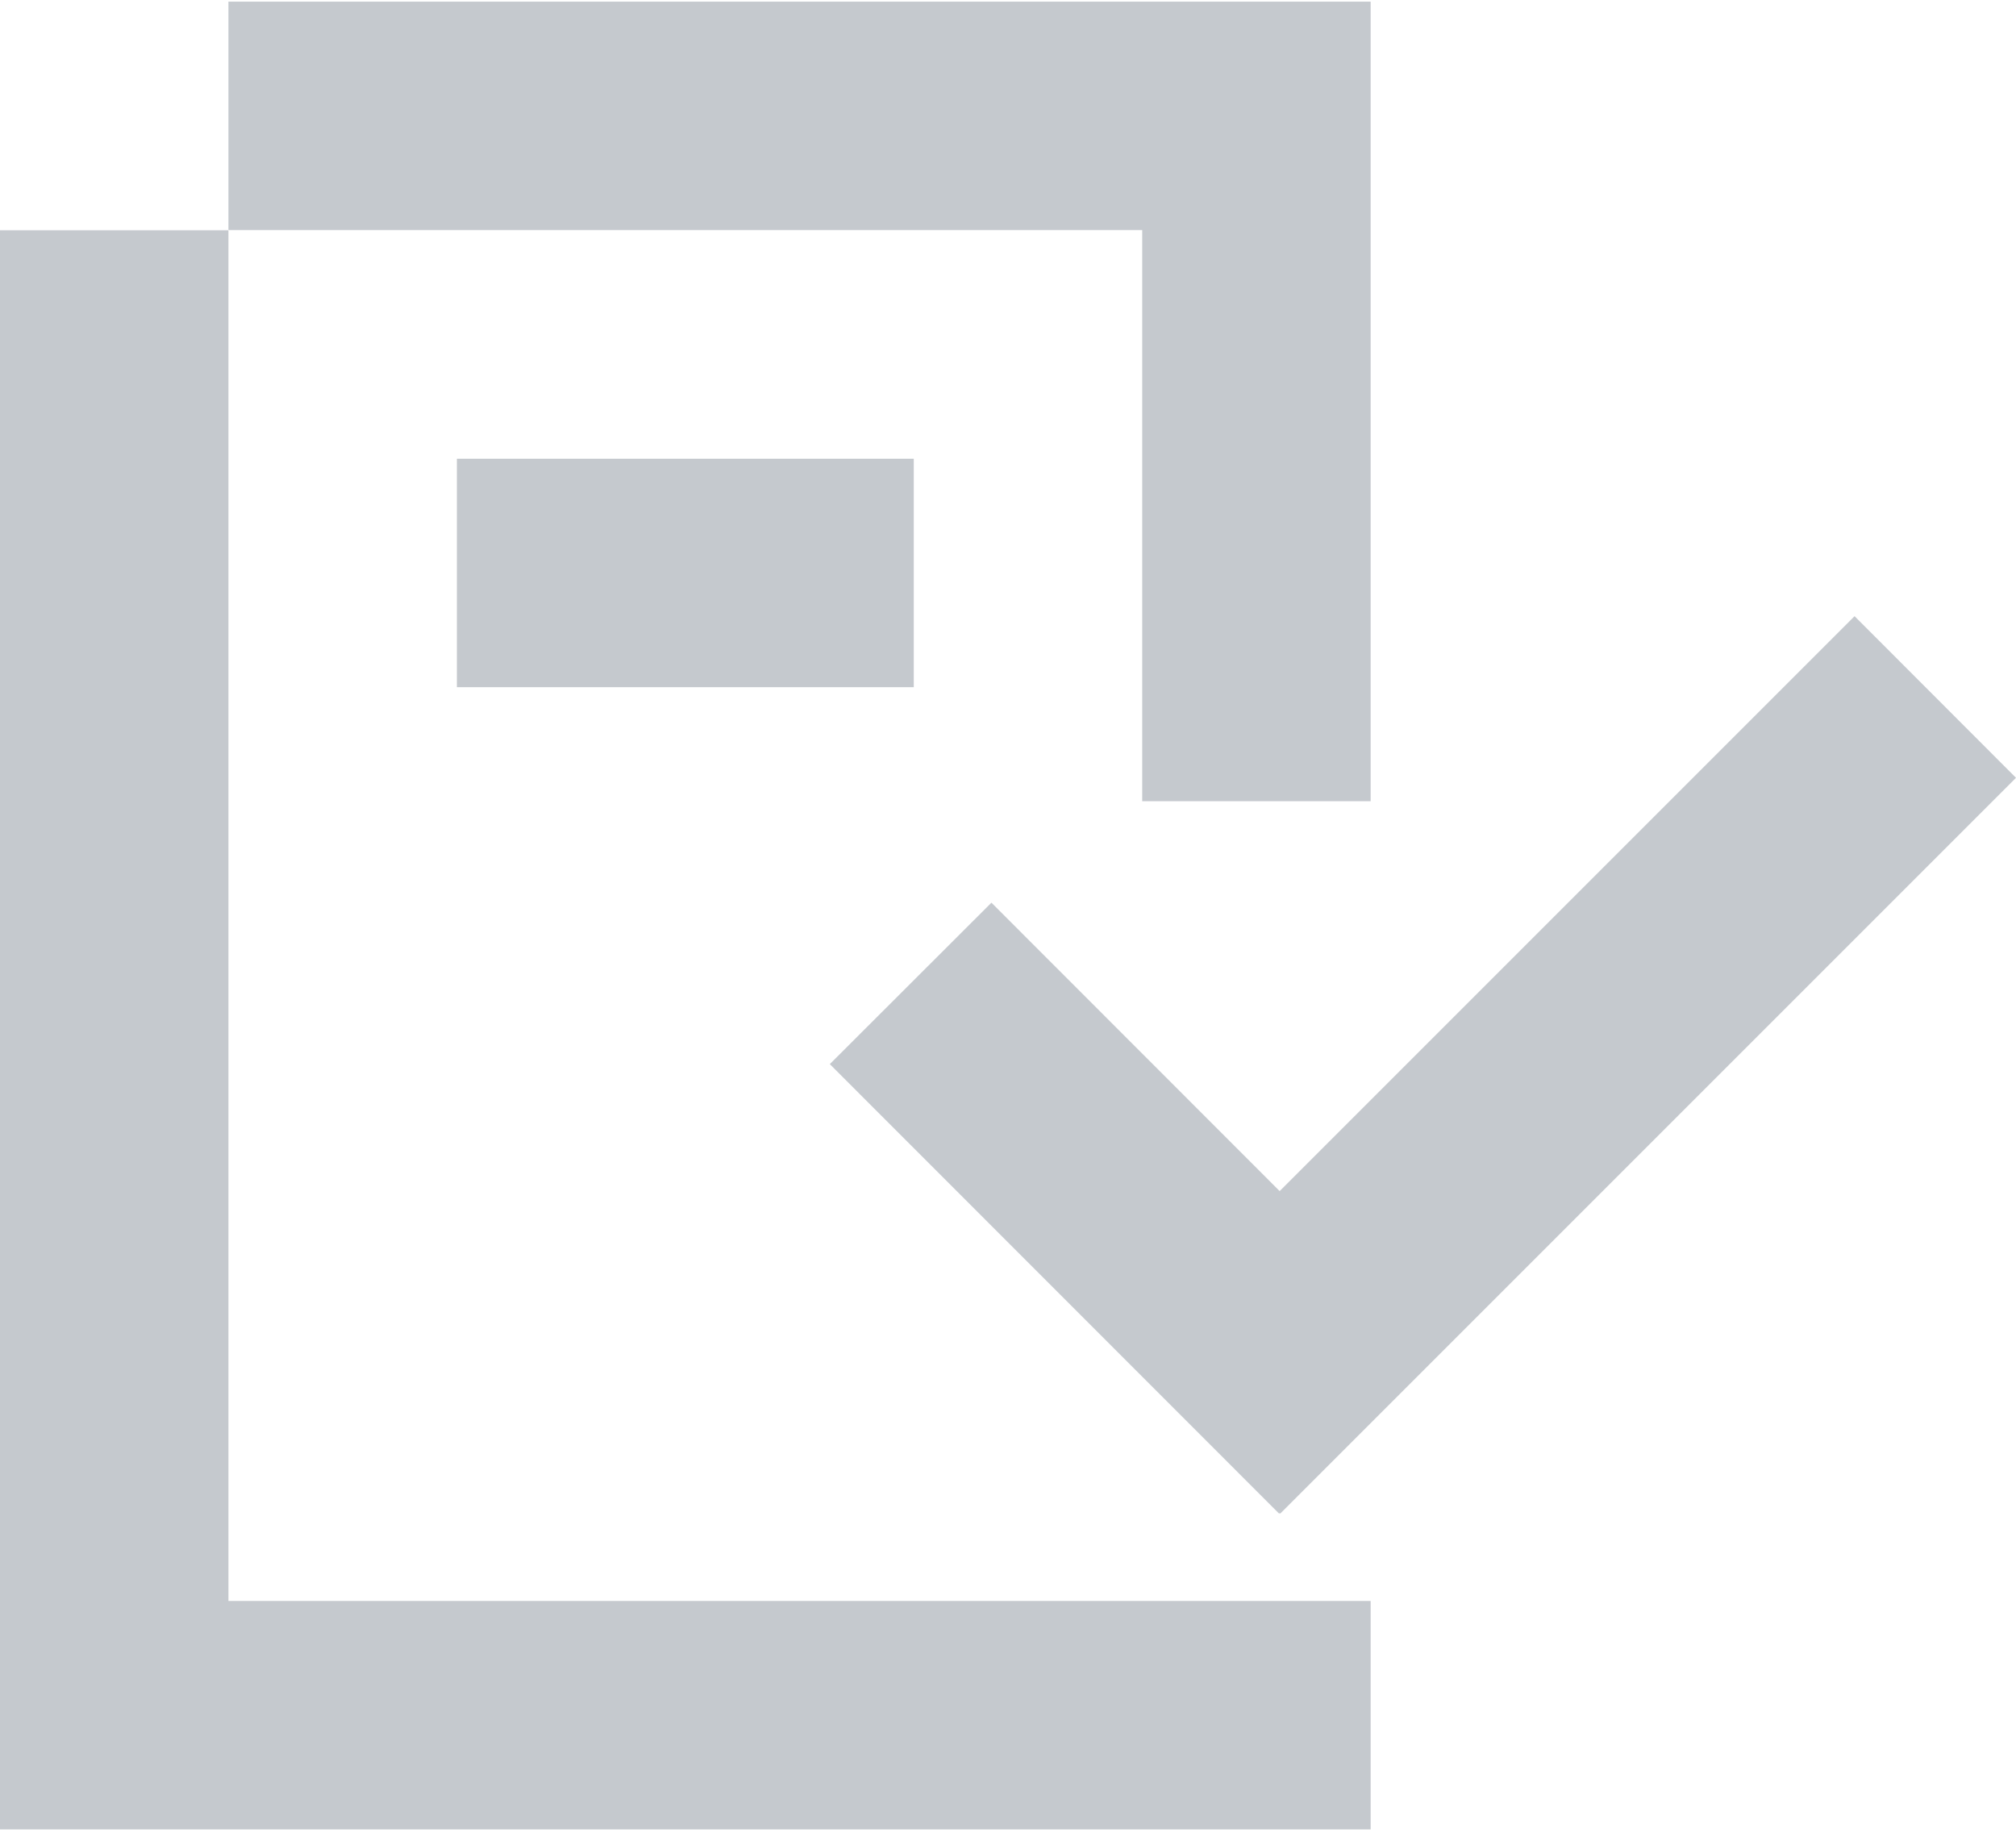 <svg version="1.2" xmlns="http://www.w3.org/2000/svg" viewBox="0 0 1059 961" width="66" height="60">
	<title>Delivery-ExecutionAsset-3 (1)</title>
	<style>
		.s0 { fill: #c5c9ce } 
	</style>
	<g id="Layer_1-2">
		<path fill-rule="evenodd" class="s0" d="m120 120.1h-120v720 120h720v-120h-600v-720z"/>
		<path fill-rule="evenodd" class="s0" d="m600 420h120v-420h-60-60-480v120h480v300z"/>
		<path fill-rule="evenodd" class="s0" d="m240 240.1h240v120h-240z"/>
		<path fill-rule="evenodd" class="s0" d="m520.8 473.3l-84.9 84.8 236 236.1 0.3-0.3 0.3 0.3 386.5-386.5-84.8-84.9-302 302-151.4-151.5z"/>
	</g>
</svg>